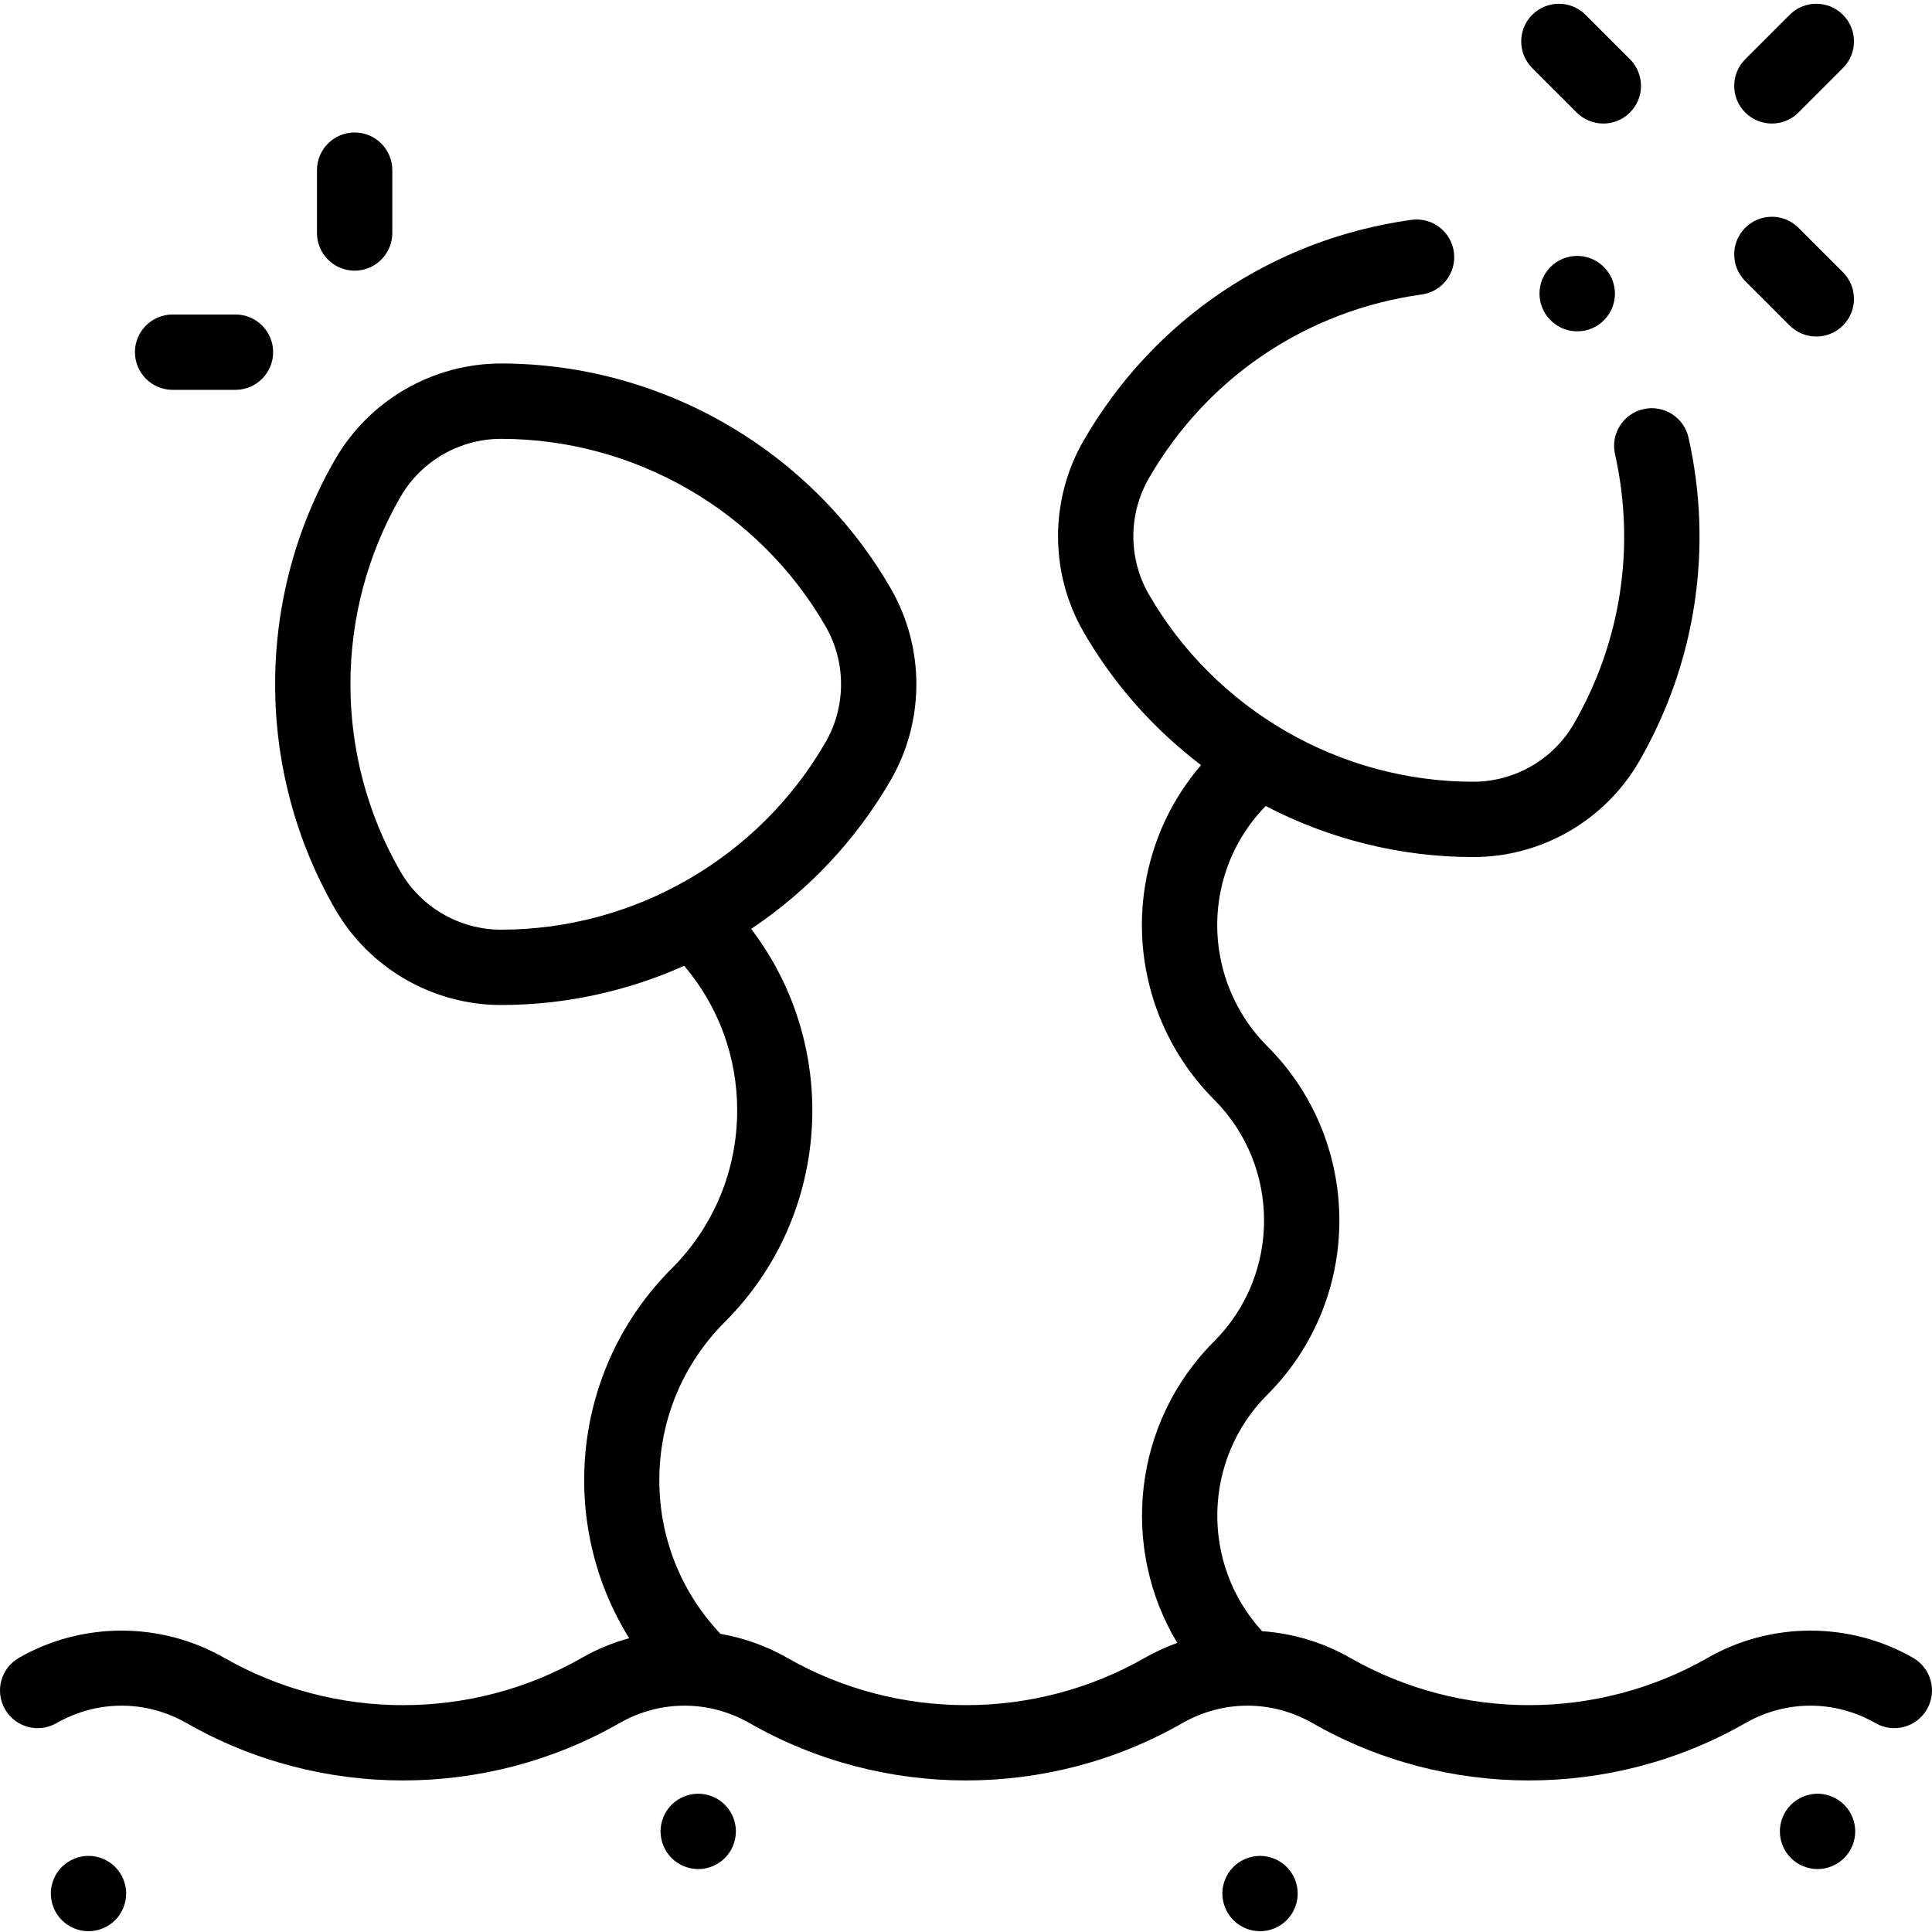 <?xml version="1.0" encoding="UTF-8"?> <svg xmlns="http://www.w3.org/2000/svg" height="511pt" viewBox="0 0 511.997 511" width="511pt"><path d="m506.969 438.832c-16.773-9.602-37.617-9.598-54.387 0-29.238 16.73-65.562 16.73-94.797 0-7.234-4.137-15.223-6.48-23.316-7.051-16.277-17.766-15.824-45.465 1.379-62.668 25.461-25.457 25.461-66.887 0-92.348-10.277-10.273-15.02-24.988-12.691-39.355 1.492-9.215 5.73-17.605 12.258-24.309 16.754 8.727 35.59 13.531 55.039 13.531 18.066 0 34.902-9.719 43.938-25.367 15.02-26.016 19.664-56.484 13.078-85.793-1.207-5.379-6.543-8.758-11.93-7.551-5.379 1.207-8.758 6.547-7.551 11.926 5.484 24.406 1.617 49.773-10.887 71.434-5.48 9.492-15.691 15.387-26.648 15.387-35.363 0-68.316-19.027-85.996-49.652-5.48-9.488-5.48-21.277 0-30.77 15.418-26.711 41.777-44.465 72.316-48.707 5.461-.758 9.273-5.801 8.512-11.262-.758-5.461-5.797-9.277-11.262-8.512-36.68 5.094-68.336 26.418-86.859 58.496-9.035 15.648-9.035 35.09 0 50.738 8.027 13.906 18.684 25.816 31.121 35.258-7.805 9.098-12.906 20.051-14.836 31.961-3.352 20.684 3.484 41.867 18.281 56.668 17.676 17.676 17.676 46.438 0 64.113-21.637 21.637-24.875 54.797-9.738 79.895-2.949 1.062-5.832 2.359-8.594 3.941-29.238 16.73-65.562 16.73-94.797 0-5.543-3.176-11.535-5.273-17.676-6.352-10.449-11.055-16.199-25.438-16.199-40.715 0-15.844 6.172-30.742 17.375-41.945 28.383-28.383 30.688-73.094 6.953-104.156 14.977-10.004 27.742-23.406 37.016-39.461 9.031-15.648 9.031-35.09 0-50.738-21.238-36.781-60.816-59.633-103.293-59.633-18.066 0-34.902 9.719-43.938 25.367-21.234 36.785-21.234 82.484 0 119.27 9.035 15.648 25.871 25.367 43.938 25.367 16.973 0 33.48-3.656 48.543-10.387 9.078 10.699 14.039 24.117 14.039 38.305 0 15.844-6.172 30.742-17.375 41.945-26.539 26.539-30.273 67.355-11.25 97.938-4.328 1.195-8.543 2.914-12.523 5.195-29.238 16.734-65.559 16.73-94.797 0-16.773-9.602-37.613-9.602-54.387 0-4.785 2.738-6.445 8.836-3.707 13.621 2.738 4.785 8.84 6.445 13.625 3.707 10.816-6.191 23.734-6.191 34.555 0 17.676 10.117 37.492 15.176 57.312 15.172 19.816 0 39.641-5.059 57.316-15.172 10.816-6.191 23.734-6.191 34.555 0 35.355 20.23 79.277 20.23 114.629 0 10.82-6.191 23.734-6.191 34.559 0 35.352 20.23 79.277 20.23 114.629 0 10.816-6.191 23.734-6.191 34.555 0 4.785 2.738 10.887 1.078 13.621-3.707 2.738-4.785 1.078-10.887-3.707-13.625zm-400.84-208.344c-17.684-30.625-17.684-68.676 0-99.305 5.477-9.488 15.691-15.383 26.648-15.383 35.363 0 68.316 19.023 85.996 49.652 5.48 9.488 5.48 21.277 0 30.77-17.68 30.625-50.633 49.652-85.996 49.652-10.957 0-21.168-5.898-26.648-15.387zm0 0"></path><path d="m424.203 69.508c-4.305-3.445-10.59-2.746-14.031 1.559-3.344 4.18-2.785 10.219 1.188 13.723 1.895 1.684 4.266 2.52 6.633 2.52 2.648 0 5.297-1.047 7.258-3.129 3.785-4.008 3.605-10.324-.402-14.109-.199-.188-.43-.391-.645-.562zm0 0"></path><path d="m45.746 102.812h16.656c5.512 0 9.98-4.469 9.98-9.98 0-5.516-4.469-9.984-9.98-9.984h-16.656c-5.516 0-9.984 4.469-9.984 9.984 0 5.512 4.469 9.98 9.984 9.98zm0 0"></path><path d="m93.984 71.23c5.512 0 9.98-4.469 9.98-9.98v-16.656c0-5.516-4.469-9.984-9.98-9.984-5.516 0-9.984 4.469-9.984 9.984v16.656c0 5.512 4.469 9.98 9.984 9.98zm0 0"></path><path d="m417.832 29.32c1.953 1.949 4.508 2.922 7.062 2.922 2.555 0 5.109-.973 7.059-2.922 3.898-3.898 3.898-10.219 0-14.121l-11.777-11.777c-3.902-3.898-10.219-3.898-14.121 0-3.898 3.898-3.898 10.219 0 14.121zm0 0"></path><path d="m474.277 85.762c1.949 1.949 4.504 2.926 7.059 2.926 2.555 0 5.109-.977 7.059-2.926 3.898-3.898 3.898-10.219 0-14.117l-11.777-11.777c-3.898-3.898-10.219-3.898-14.117 0-3.898 3.898-3.898 10.219 0 14.117zm0 0"></path><path d="m469.559 32.242c2.555 0 5.109-.973 7.059-2.922l11.777-11.781c3.898-3.898 3.898-10.219 0-14.117-3.898-3.898-10.219-3.898-14.117 0l-11.777 11.777c-3.898 3.898-3.898 10.219 0 14.121 1.949 1.949 4.504 2.922 7.059 2.922zm0 0"></path><path d="m23.453 491.324c-2.625 0-5.199 1.07-7.059 2.926-1.855 1.855-2.922 4.434-2.922 7.059s1.066 5.199 2.922 7.055c1.859 1.859 4.434 2.926 7.059 2.926s5.203-1.066 7.059-2.926c1.855-1.855 2.926-4.43 2.926-7.055s-1.07-5.203-2.926-7.059-4.434-2.926-7.059-2.926zm0 0"></path><path d="m185.035 474.852c-2.625 0-5.203 1.07-7.059 2.926-1.855 1.855-2.926 4.434-2.926 7.059s1.07 5.199 2.926 7.059c1.855 1.855 4.434 2.926 7.059 2.926 2.637 0 5.199-1.07 7.066-2.926 1.859-1.859 2.918-4.434 2.918-7.059s-1.059-5.203-2.918-7.059c-1.867-1.855-4.441-2.926-7.066-2.926zm0 0"></path><path d="m481.668 474.852c-2.629 0-5.203 1.07-7.059 2.926-1.859 1.855-2.926 4.434-2.926 7.059s1.066 5.199 2.926 7.059c1.855 1.855 4.43 2.926 7.059 2.926 2.625 0 5.199-1.07 7.055-2.926 1.855-1.859 2.926-4.434 2.926-7.059s-1.066-5.203-2.926-7.059c-1.855-1.855-4.43-2.926-7.055-2.926zm0 0"></path><path d="m333.922 491.324c-2.629 0-5.203 1.07-7.059 2.926-1.859 1.855-2.926 4.434-2.926 7.059s1.066 5.199 2.926 7.055c1.855 1.859 4.43 2.926 7.059 2.926 2.625 0 5.199-1.066 7.055-2.926 1.855-1.855 2.926-4.43 2.926-7.055s-1.066-5.203-2.926-7.059c-1.855-1.855-4.43-2.926-7.055-2.926zm0 0"></path></svg> 